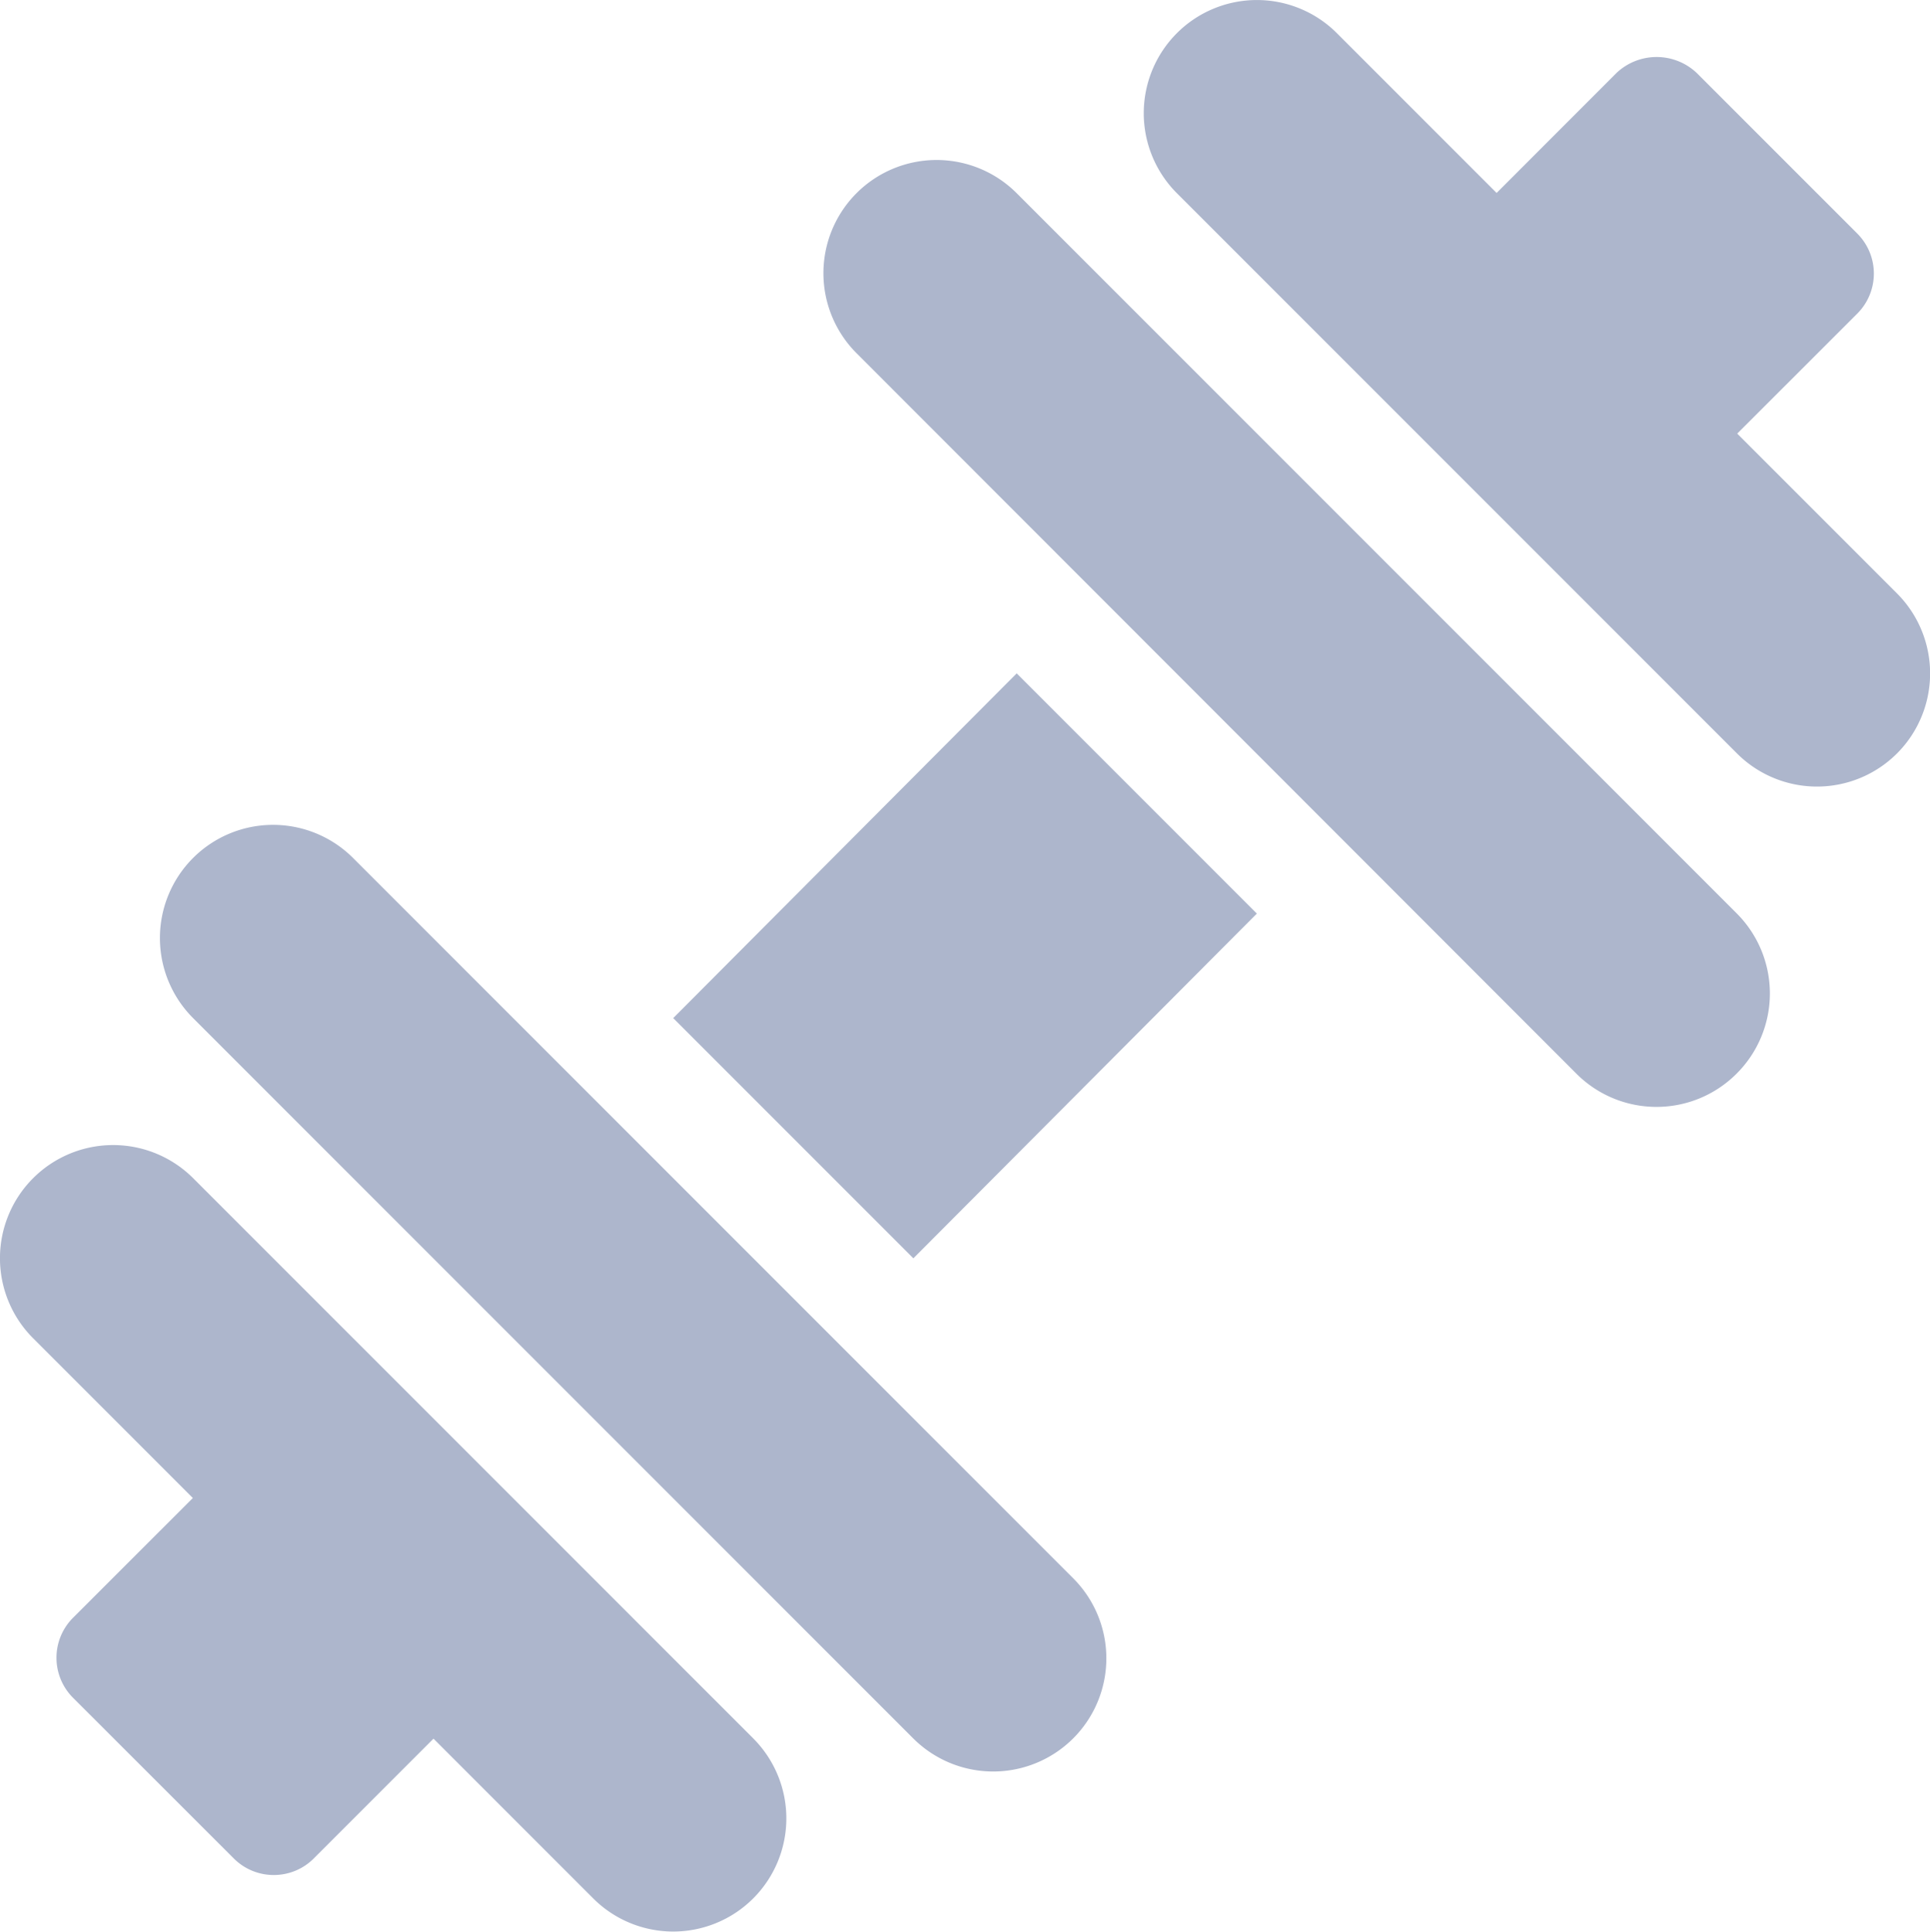 <?xml version="1.0" encoding="UTF-8"?> <svg xmlns="http://www.w3.org/2000/svg" id="Gym" width="29.735" height="29.753" viewBox="0 0 29.735 29.753"><defs><style> .cls-1 { fill: #adb6cc; } </style></defs><g id="Group_137" data-name="Group 137" transform="translate(17.619 0)"><g id="Group_136" data-name="Group 136"><path id="Path_335" data-name="Path 335" class="cls-1" d="M-2647.042,436.139l-2.46-2.46,1.85-1.849a.871.871,0,0,0,.255-.616.871.871,0,0,0-.255-.616l-2.476-2.476a.9.9,0,0,0-1.232,0l-1.849,1.85-2.461-2.461a1.743,1.743,0,0,0-2.465,0,1.743,1.743,0,0,0,0,2.465l8.629,8.629a1.744,1.744,0,0,0,2.466,0A1.744,1.744,0,0,0-2647.042,436.139Z" transform="translate(2658.648 -427)"></path></g></g><g id="Group_139" data-name="Group 139" transform="translate(0 17.637)"><g id="Group_138" data-name="Group 138"><path id="Path_336" data-name="Path 336" class="cls-1" d="M-2950.239,739.647l-8.629-8.629a1.744,1.744,0,0,0-2.466,0,1.743,1.743,0,0,0,0,2.465l2.461,2.461-1.846,1.845a.871.871,0,0,0-.255.616.872.872,0,0,0,.255.616l2.477,2.475a.868.868,0,0,0,.616.255.868.868,0,0,0,.616-.255l1.845-1.845,2.46,2.46a1.744,1.744,0,0,0,2.466,0A1.743,1.743,0,0,0-2950.239,739.647Z" transform="translate(2961.844 -730.507)"></path></g></g><g id="Group_141" data-name="Group 141" transform="translate(10.372 10.372)"><g id="Group_140" data-name="Group 140"><path id="Path_337" data-name="Path 337" class="cls-1" d="M-2778.061,605.492l-5.292,5.31,3.7,3.7,5.292-5.31Z" transform="translate(2783.353 -605.492)"></path></g></g><g id="Group_143" data-name="Group 143" transform="translate(12.688 2.465)"><g id="Group_142" data-name="Group 142"><path id="Path_338" data-name="Path 338" class="cls-1" d="M-2729.43,481.031l-11.095-11.095a1.744,1.744,0,0,0-2.466,0,1.744,1.744,0,0,0,0,2.466L-2731.9,483.5a1.744,1.744,0,0,0,2.466,0A1.744,1.744,0,0,0-2729.43,481.031Z" transform="translate(2743.5 -469.426)"></path></g></g><g id="Group_145" data-name="Group 145" transform="translate(2.465 12.706)"><g id="Group_144" data-name="Group 144"><path id="Path_339" data-name="Path 339" class="cls-1" d="M-2905.348,657.259l-11.095-11.095a1.744,1.744,0,0,0-2.466,0,1.744,1.744,0,0,0,0,2.465l11.095,11.095a1.744,1.744,0,0,0,2.466,0A1.744,1.744,0,0,0-2905.348,657.259Z" transform="translate(2919.418 -645.654)"></path></g></g></svg> 